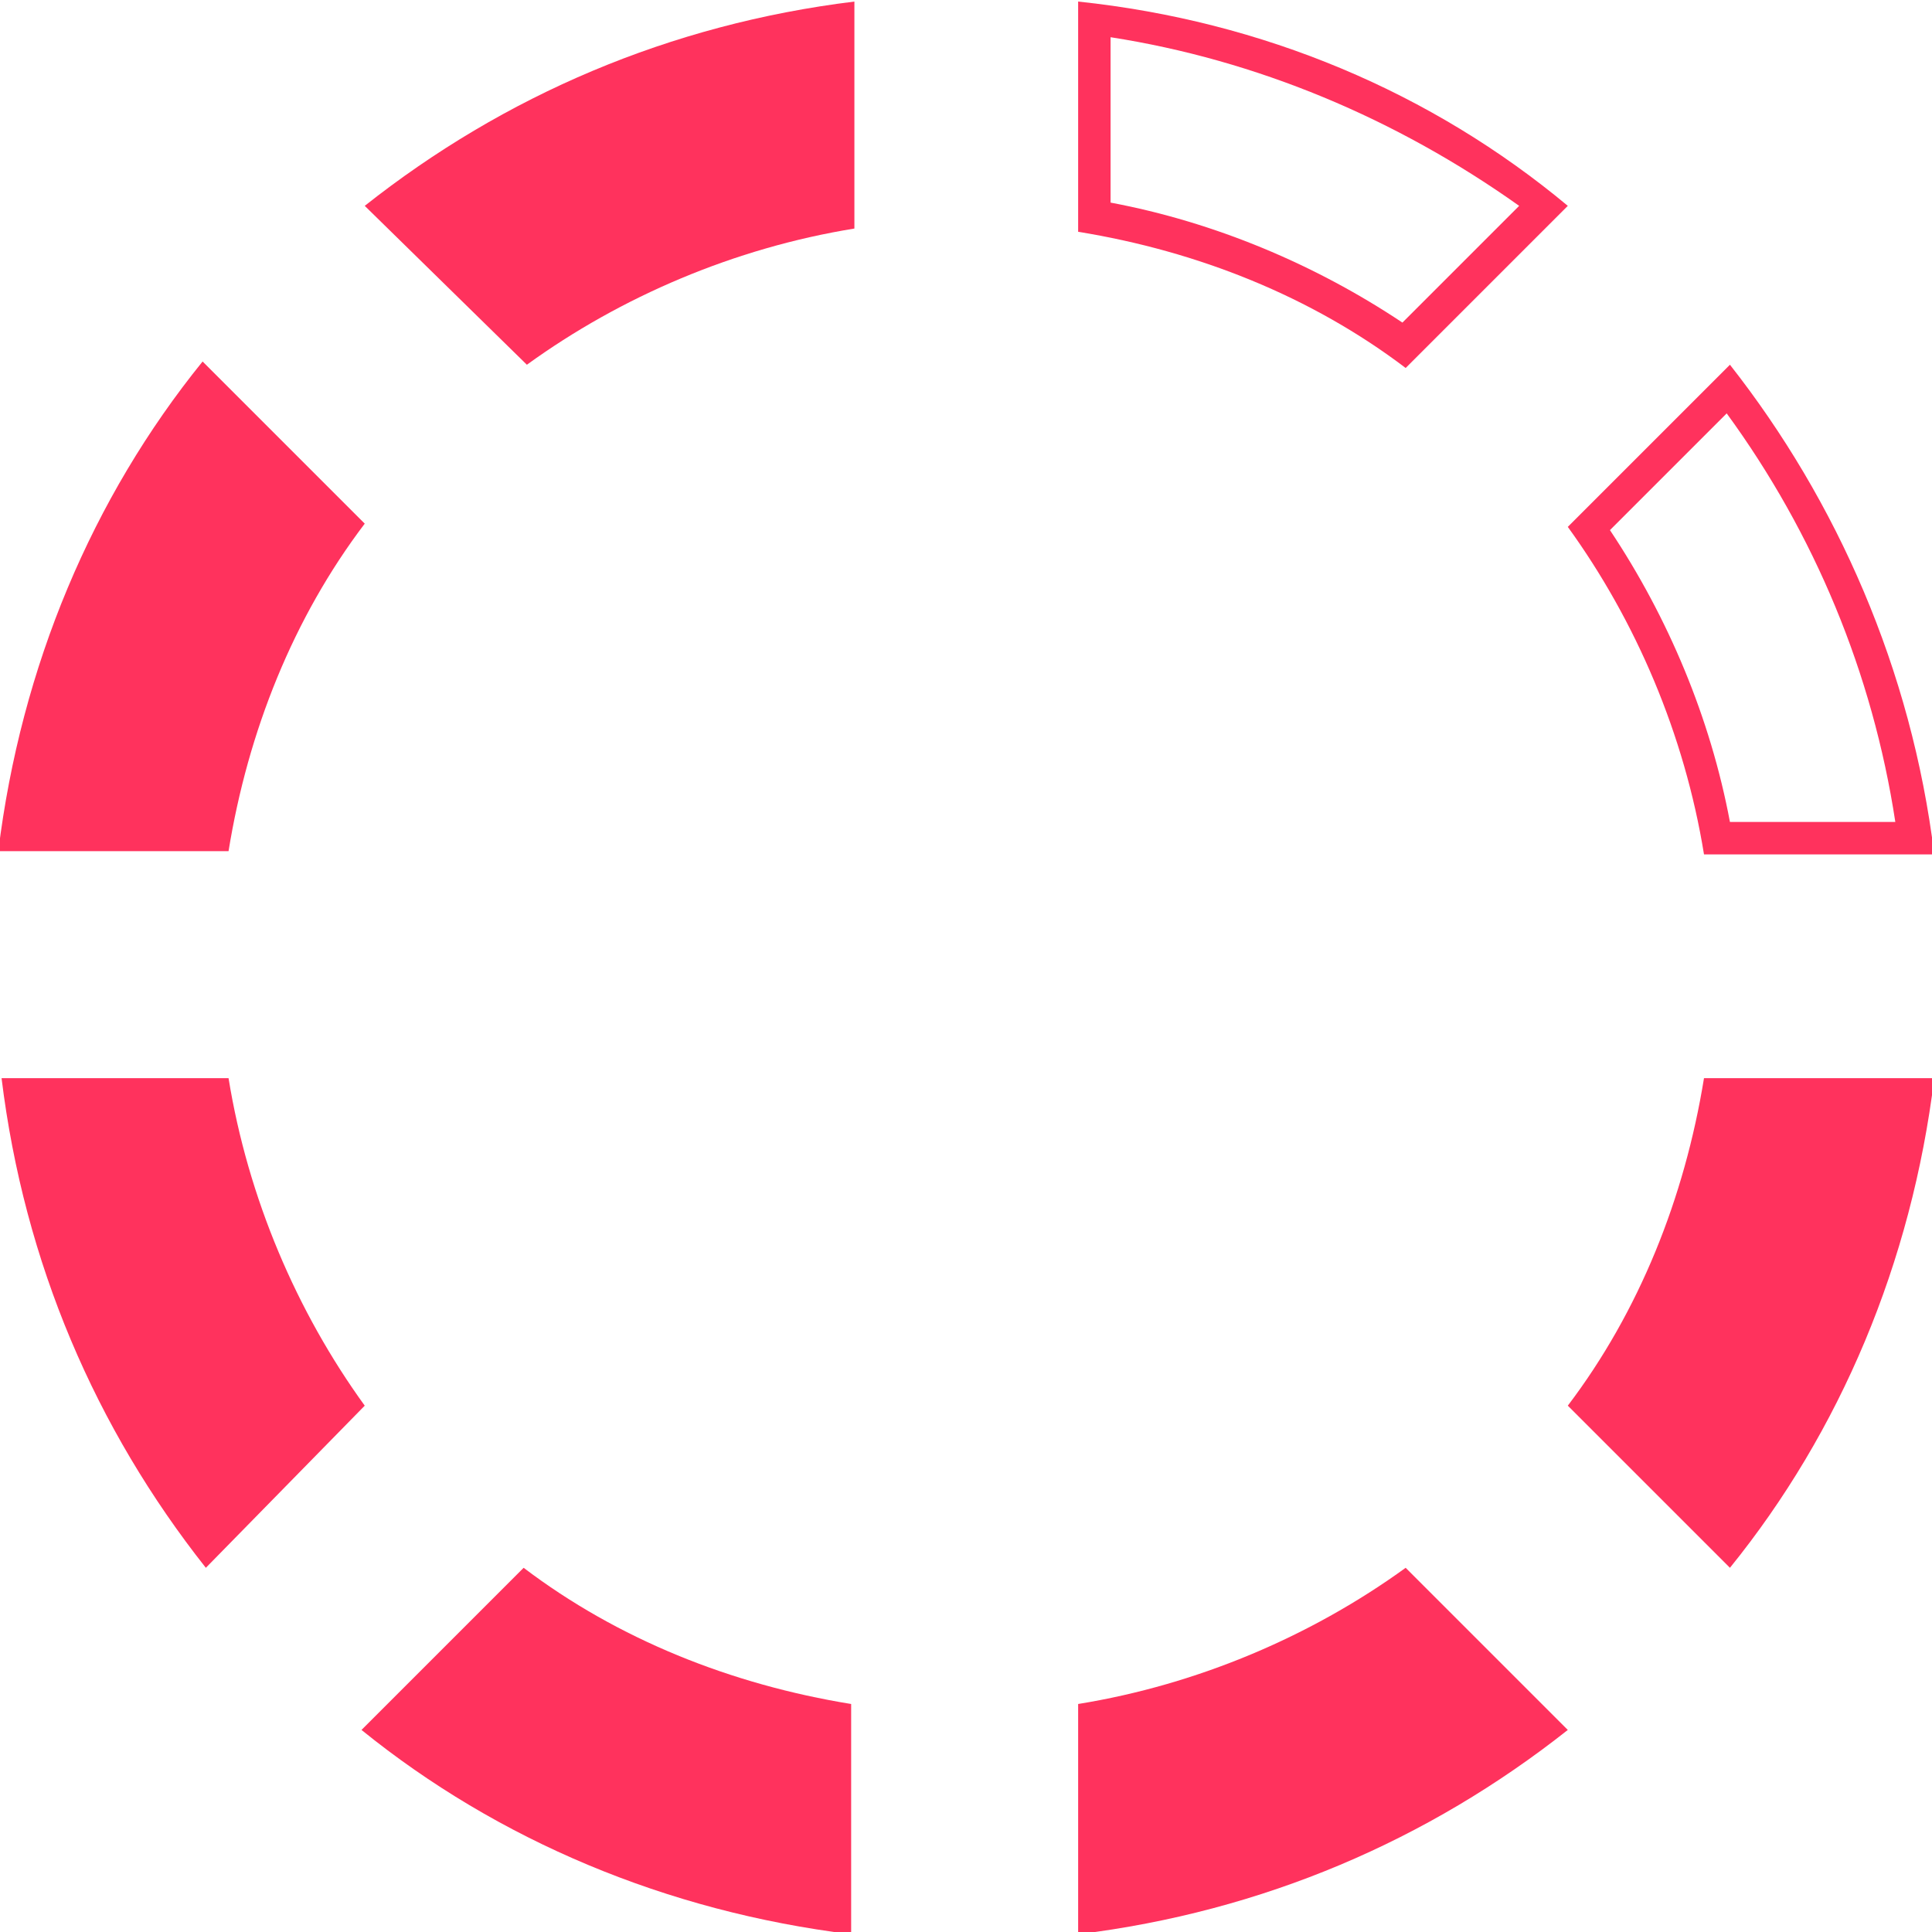<?xml version="1.0" encoding="UTF-8"?>
<svg data-bbox="-0.709 0.652 812.445 811.084" viewBox="0 0 810.8 810.8" xmlns="http://www.w3.org/2000/svg" data-type="color">
    <g>
        <path d="M221.114 153.07c39.466-28.578 87.097-48.991 137.45-57.157V.652c-77.57 9.526-146.976 39.465-205.494 85.735l68.044 66.683z" fill="#ff325d" data-color="1"/>
        <path d="M95.913 357.202c8.166-50.352 27.218-97.983 57.157-137.448L85.026 151.71C38.756 208.866 8.817 279.632-.709 357.202h96.622z" fill="#ff325d" data-color="1"/>
        <path d="M724.64 173.484c36.744 50.352 61.24 108.87 70.766 171.47H726c-8.165-43.548-25.857-85.735-50.353-122.479l48.992-48.991M726 153.07l-68.043 68.044c28.578 39.466 48.992 87.097 57.157 137.45h96.622c-9.526-77.57-40.826-148.337-85.735-205.494z" fill="#ff325d" data-color="1"/>
        <path d="M466.073 15.622c61.24 9.526 119.757 34.022 171.47 70.765l-48.991 48.992c-36.744-24.496-78.931-42.187-122.48-50.353V15.622M452.465.652v96.622c50.353 8.166 97.983 27.218 137.449 57.157l68.044-68.044C600.8 38.757 530.034 8.817 452.464.652z" fill="#ff325d" data-color="1"/>
        <path d="M715.114 452.464c-8.165 50.353-27.218 97.983-57.157 137.449L726 657.957c46.27-57.157 76.21-127.923 85.735-205.493h-96.622z" fill="#ff325d" data-color="1"/>
        <path d="M589.913 657.957c-39.466 28.578-87.096 48.992-137.449 57.157v96.622c77.57-9.526 146.975-39.465 205.493-85.735l-68.044-68.044z" fill="#ff325d" data-color="1"/>
        <path d="M153.07 589.913c-28.578-39.466-48.991-87.096-57.157-137.449H.652c9.526 77.57 39.465 146.975 85.735 205.493l66.683-68.044z" fill="#ff325d" data-color="1"/>
        <path d="M357.202 715.114c-50.352-8.165-97.983-27.218-137.448-57.157L151.71 726c57.156 46.27 127.922 76.21 205.492 85.735v-96.622z" fill="#ff325d" data-color="1"/>
    </g>
</svg>
